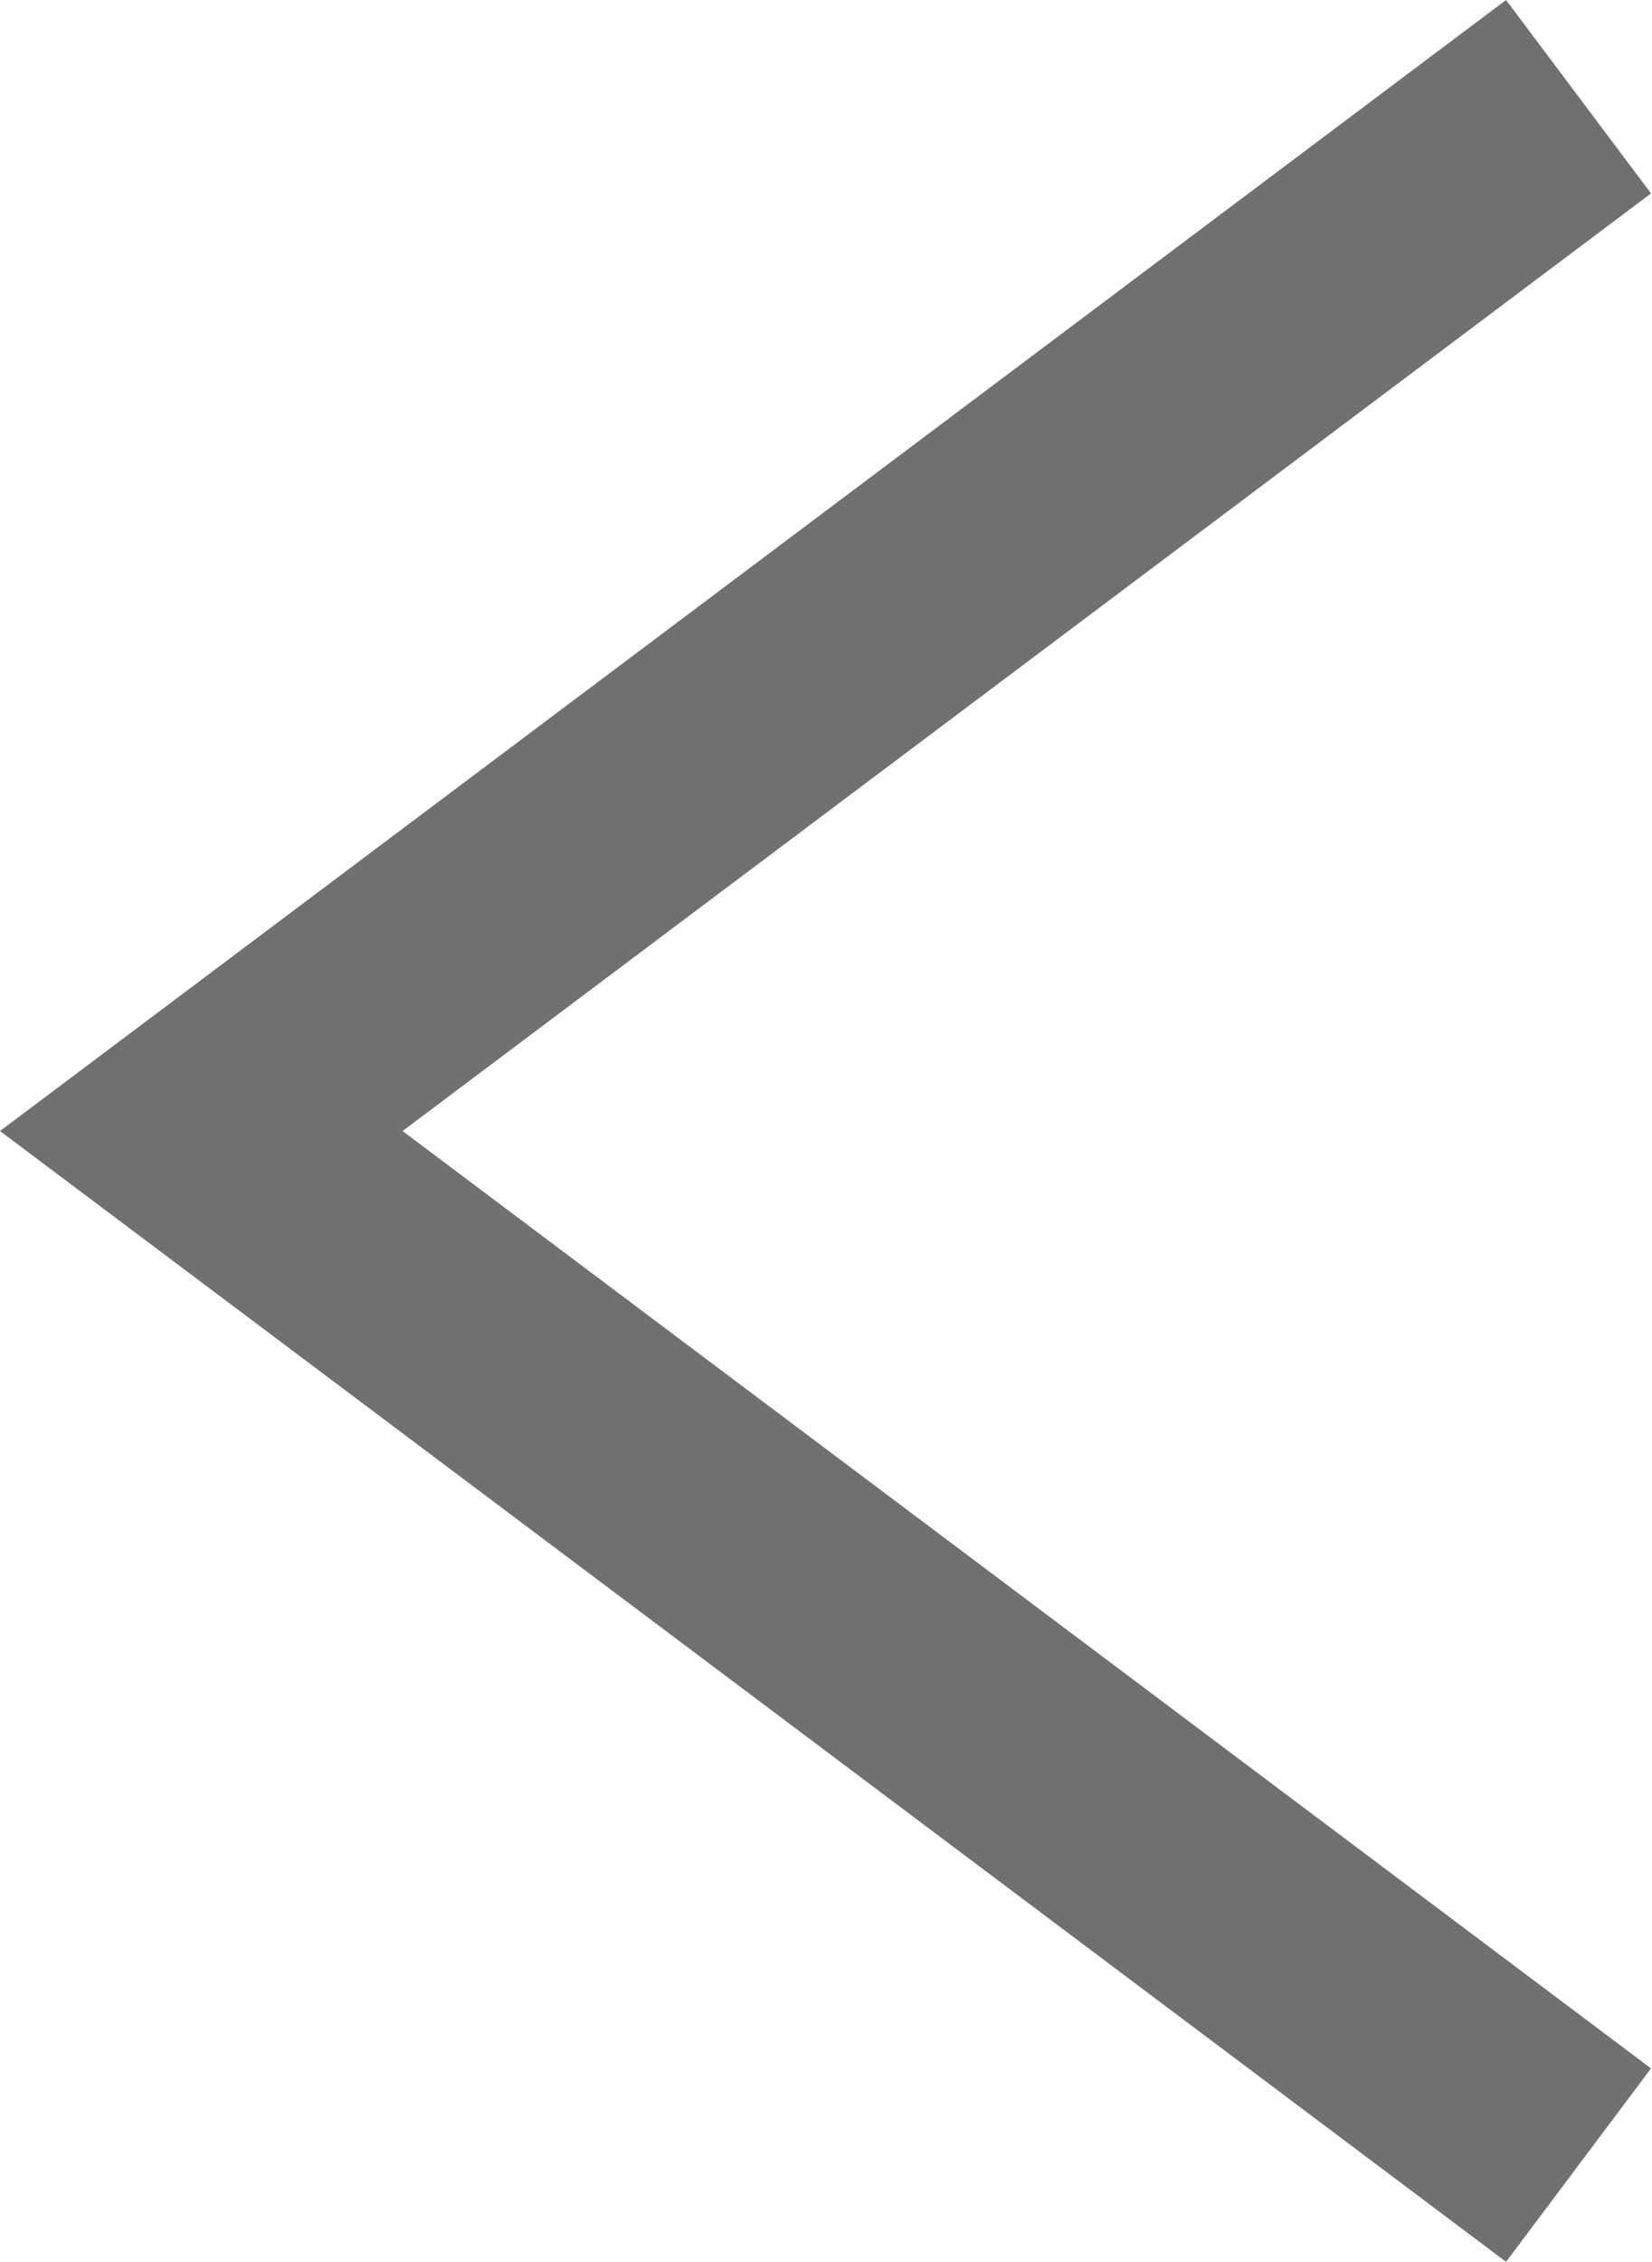 <svg xmlns="http://www.w3.org/2000/svg" width="6.837" height="9.355" viewBox="0 0 6.837 9.355">
  <path id="パス_46109" data-name="パス 46109" d="M5.4,8.955-.833,4.278,5.4-.4,6,.4.833,4.278,6,8.155Z" transform="translate(0.833 0.4)" fill="#707070"/>
</svg>
